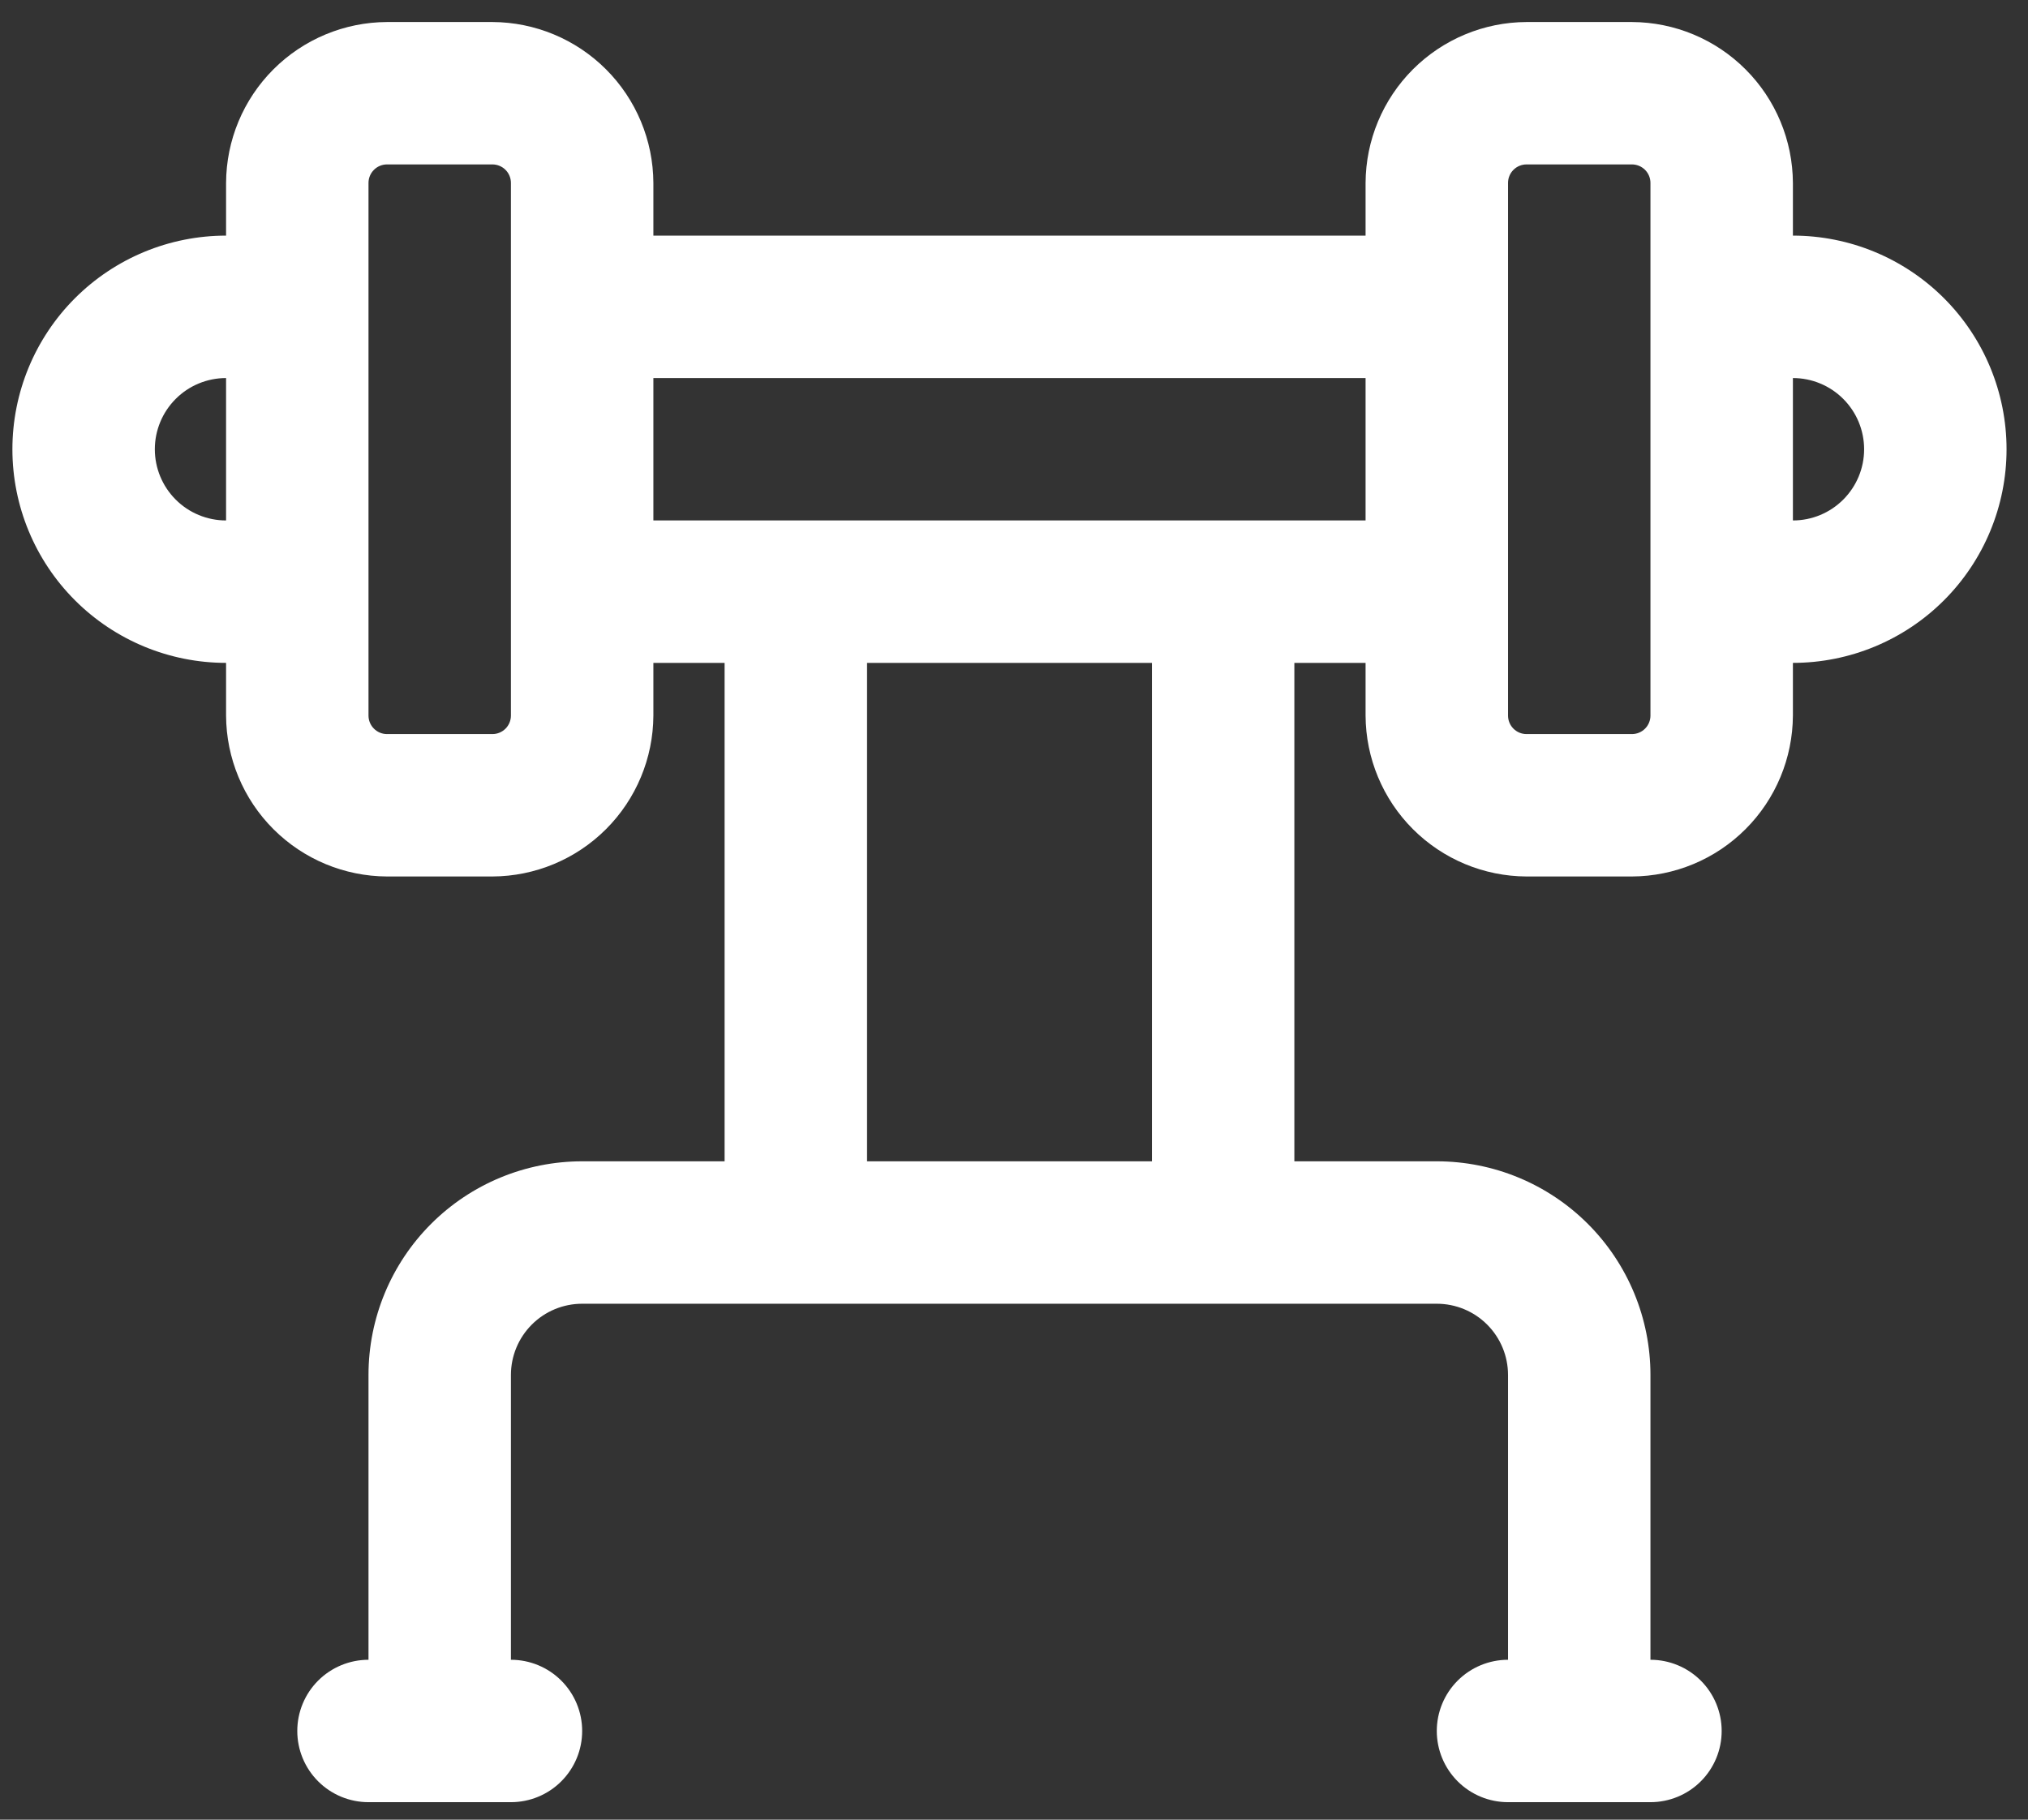 <svg width="78" height="70" viewBox="0 0 78 70" fill="none" xmlns="http://www.w3.org/2000/svg">
<rect x="0" y="0" width="78" height="70" fill="#333333" stroke="none"/>
<path d="M68.958 9.064V7.037C68.95 5.398 68.296 3.827 67.136 2.668C65.977 1.508 64.407 0.854 62.767 0.847H58.713C57.073 0.854 55.503 1.508 54.343 2.668C53.184 3.827 52.529 5.398 52.522 7.037V9.064H25.13V7.037C25.123 5.398 24.468 3.827 23.309 2.668C22.149 1.508 20.579 0.854 18.939 0.847H14.885C13.246 0.854 11.675 1.508 10.516 2.668C9.356 3.827 8.702 5.398 8.695 7.037V9.064C6.515 9.064 4.425 9.93 2.884 11.471C1.343 13.012 0.477 15.103 0.477 17.282C0.477 19.462 1.343 21.552 2.884 23.093C4.425 24.634 6.515 25.5 8.695 25.5V27.527C8.702 29.166 9.356 30.737 10.516 31.896C11.675 33.056 13.246 33.71 14.885 33.717H18.939C20.579 33.71 22.149 33.056 23.309 31.896C24.468 30.737 25.123 29.166 25.13 27.527V25.5H27.869V44.674H22.391C20.211 44.674 18.121 45.54 16.58 47.081C15.039 48.622 14.173 50.712 14.173 52.892V63.849C13.447 63.849 12.75 64.138 12.236 64.651C11.722 65.165 11.434 65.862 11.434 66.588C11.434 67.315 11.722 68.011 12.236 68.525C12.75 69.039 13.447 69.327 14.173 69.327H19.651C20.378 69.327 21.075 69.039 21.588 68.525C22.102 68.011 22.391 67.315 22.391 66.588C22.391 65.862 22.102 65.165 21.588 64.651C21.075 64.138 20.378 63.849 19.651 63.849V52.892C19.651 52.166 19.94 51.469 20.454 50.955C20.968 50.441 21.664 50.153 22.391 50.153H55.261C55.988 50.153 56.685 50.441 57.198 50.955C57.712 51.469 58.001 52.166 58.001 52.892V63.849C57.274 63.849 56.578 64.138 56.064 64.651C55.55 65.165 55.261 65.862 55.261 66.588C55.261 67.315 55.55 68.011 56.064 68.525C56.578 69.039 57.274 69.327 58.001 69.327H63.479C64.206 69.327 64.902 69.039 65.416 68.525C65.93 68.011 66.218 67.315 66.218 66.588C66.218 65.862 65.93 65.165 65.416 64.651C64.902 64.138 64.206 63.849 63.479 63.849V52.892C63.479 50.712 62.613 48.622 61.072 47.081C59.531 45.54 57.441 44.674 55.261 44.674H49.783V25.5H52.522V27.527C52.529 29.166 53.184 30.737 54.343 31.896C55.503 33.056 57.073 33.71 58.713 33.717H62.767C64.407 33.71 65.977 33.056 67.136 31.896C68.296 30.737 68.95 29.166 68.958 27.527V25.5C71.137 25.5 73.227 24.634 74.768 23.093C76.309 21.552 77.175 19.462 77.175 17.282C77.175 15.103 76.309 13.012 74.768 11.471C73.227 9.93 71.137 9.064 68.958 9.064ZM5.955 17.282C5.955 16.556 6.244 15.859 6.758 15.345C7.271 14.831 7.968 14.543 8.695 14.543V20.021C7.968 20.021 7.271 19.733 6.758 19.219C6.244 18.705 5.955 18.009 5.955 17.282ZM19.651 27.527C19.651 27.716 19.576 27.897 19.443 28.03C19.309 28.164 19.128 28.239 18.939 28.239H14.885C14.696 28.239 14.515 28.164 14.382 28.03C14.248 27.897 14.173 27.716 14.173 27.527V7.037C14.173 6.848 14.248 6.667 14.382 6.534C14.515 6.4 14.696 6.325 14.885 6.325H18.939C19.128 6.325 19.309 6.4 19.443 6.534C19.576 6.667 19.651 6.848 19.651 7.037V27.527ZM44.305 44.674H33.348V25.5H44.305V44.674ZM25.13 20.021V14.543H52.522V20.021H25.13ZM63.479 27.527C63.479 27.716 63.404 27.897 63.271 28.03C63.137 28.164 62.956 28.239 62.767 28.239H58.713C58.524 28.239 58.343 28.164 58.209 28.03C58.076 27.897 58.001 27.716 58.001 27.527V7.037C58.001 6.848 58.076 6.667 58.209 6.534C58.343 6.4 58.524 6.325 58.713 6.325H62.767C62.861 6.325 62.953 6.344 63.039 6.379C63.126 6.415 63.204 6.468 63.271 6.534C63.337 6.6 63.389 6.678 63.425 6.765C63.461 6.851 63.479 6.944 63.479 7.037V27.527ZM68.958 20.021V14.543C69.684 14.543 70.381 14.831 70.894 15.345C71.408 15.859 71.697 16.556 71.697 17.282C71.697 18.009 71.408 18.705 70.894 19.219C70.381 19.733 69.684 20.021 68.958 20.021Z" fill="white"/>
</svg>
